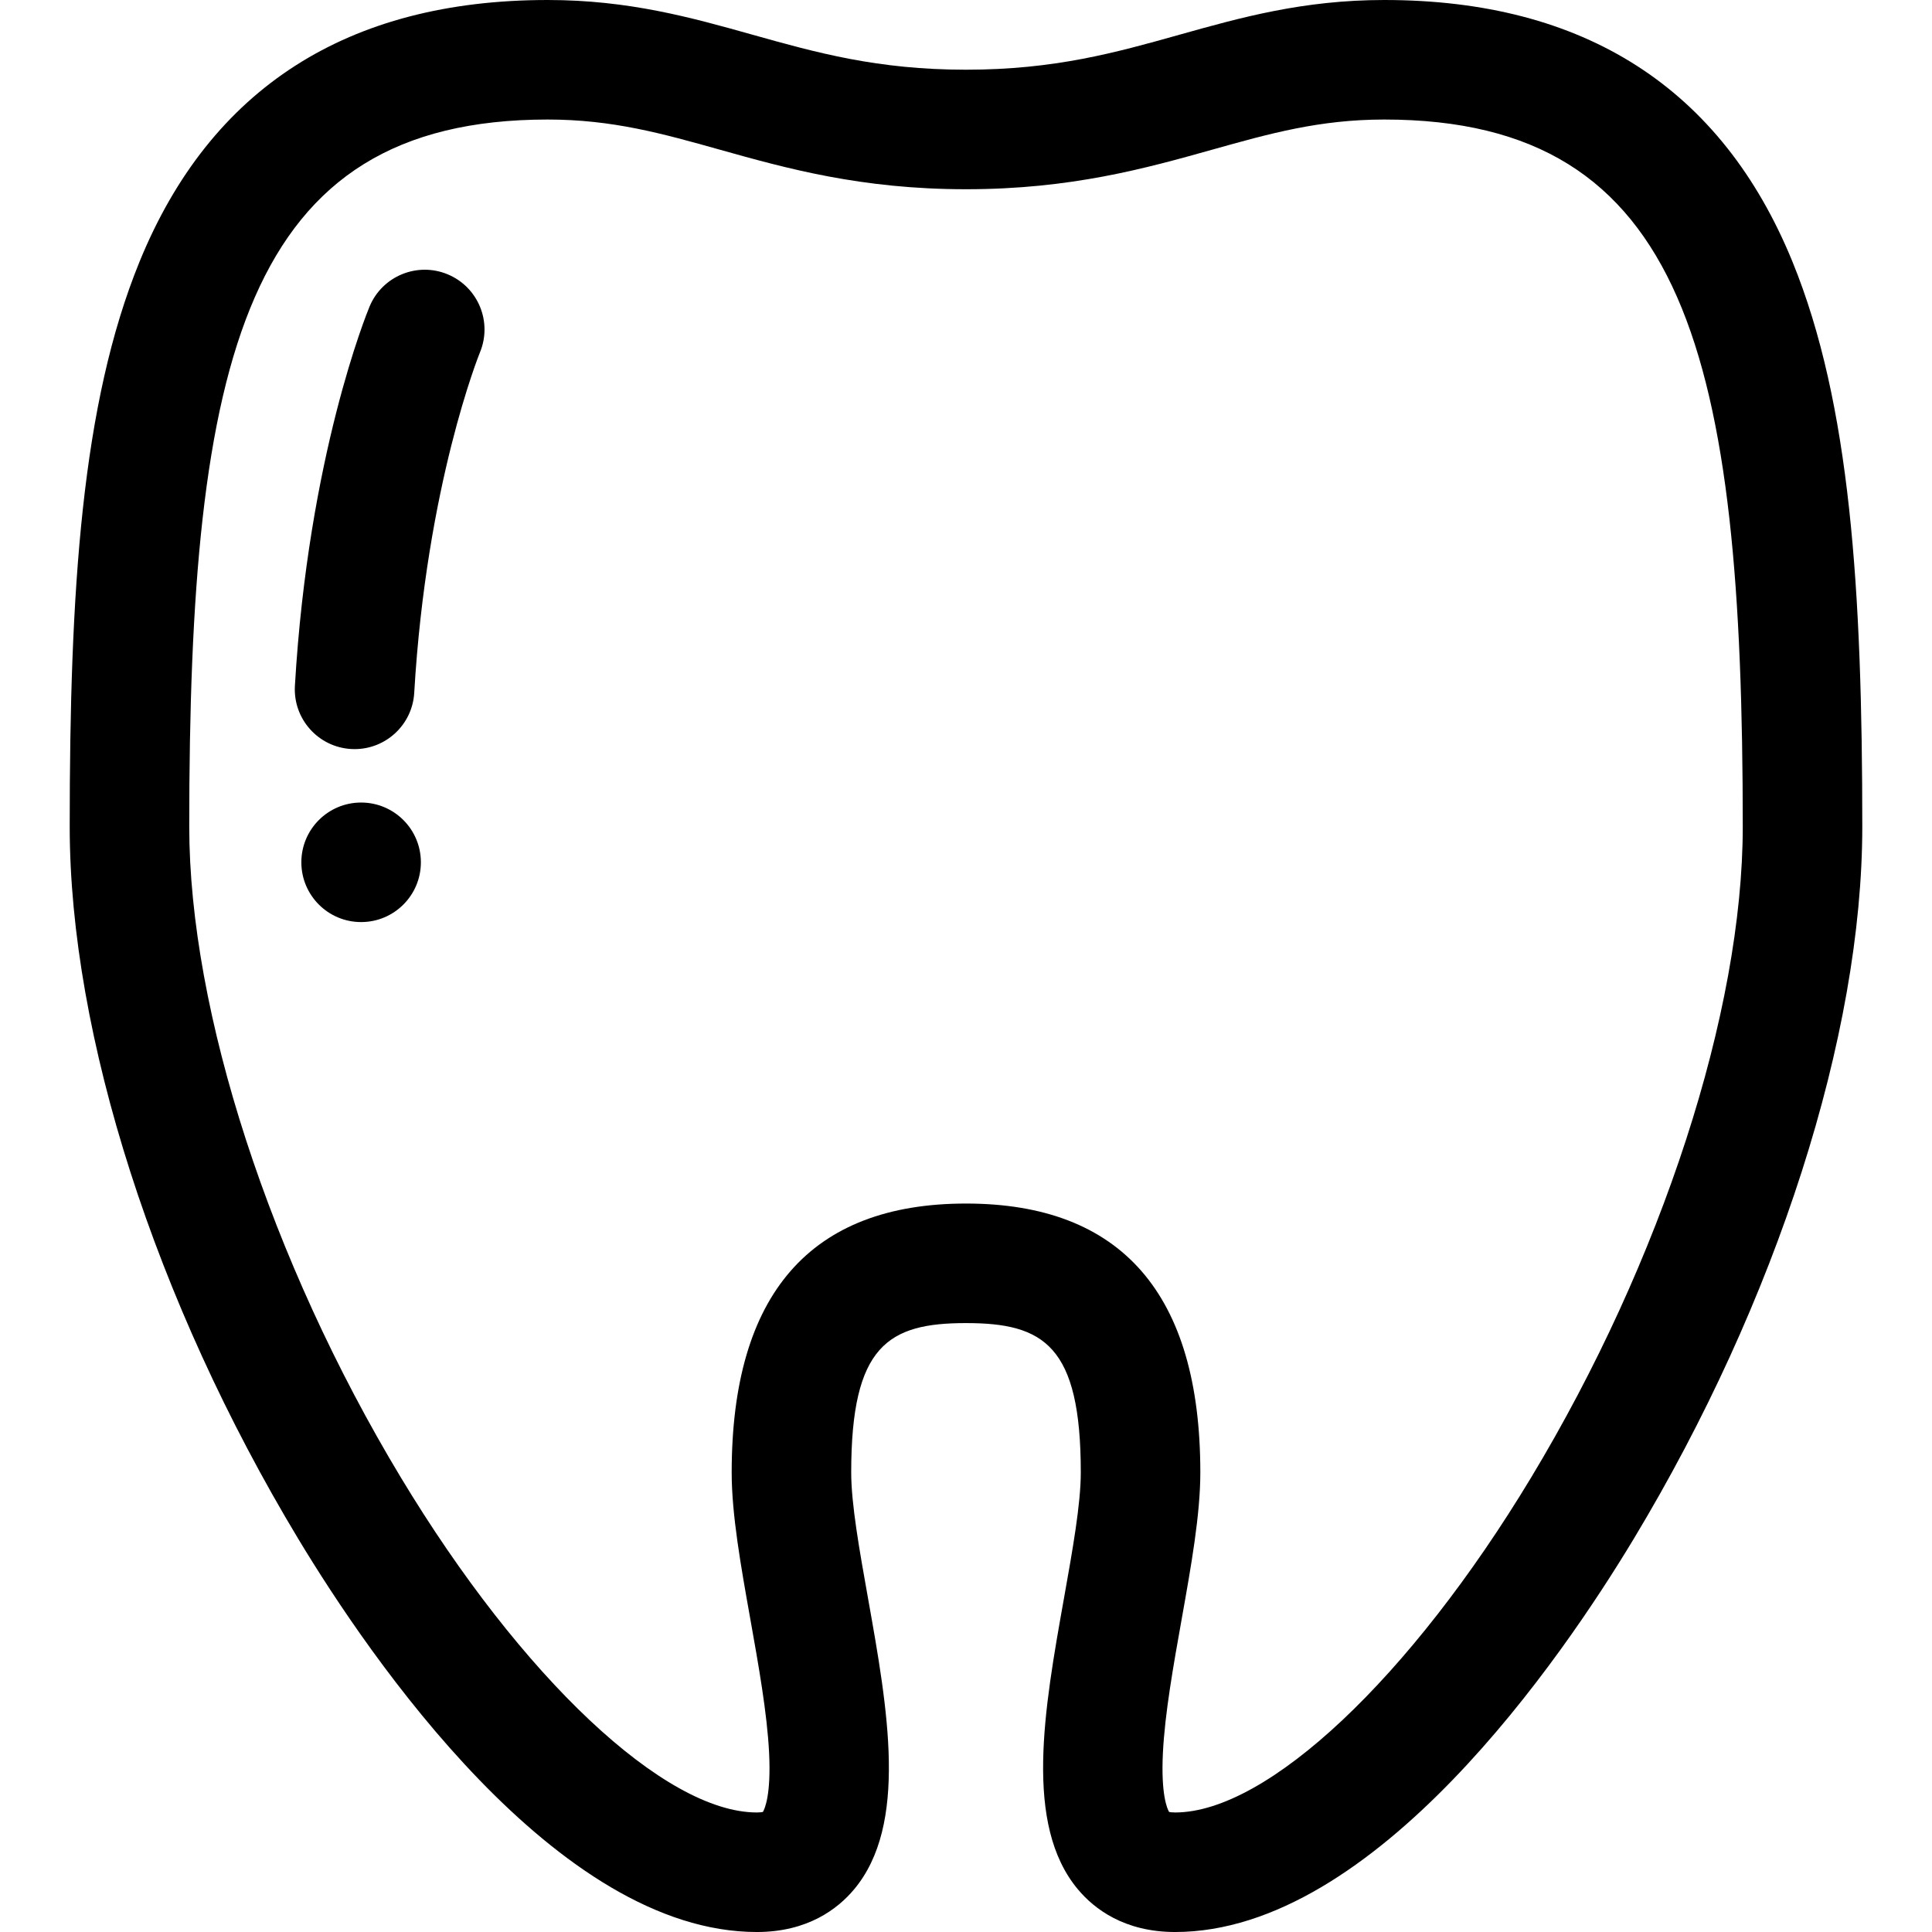 <?xml version="1.0" encoding="iso-8859-1"?>
<!-- Generator: Adobe Illustrator 18.0.0, SVG Export Plug-In . SVG Version: 6.00 Build 0)  -->
<!DOCTYPE svg PUBLIC "-//W3C//DTD SVG 1.1//EN" "http://www.w3.org/Graphics/SVG/1.1/DTD/svg11.dtd">
<svg version="1.1" id="Capa_1" xmlns="http://www.w3.org/2000/svg" xmlns:xlink="http://www.w3.org/1999/xlink" x="0px" y="0px"
	 viewBox="0 0 242.45 242.45" style="enable-background:new 0 0 242.45 242.45;" xml:space="preserve">
<g>
	<g>
		<path d="M224.944,32.854C216.047,11.054,198.811,0,173.714,0c-10.169,0-18.035,2.206-25.644,4.341
			c-8.081,2.267-15.714,4.407-26.846,4.407c-11.131,0-18.764-2.141-26.845-4.407C86.772,2.206,78.905,0,68.736,0
			C43.64,0,26.403,11.054,17.506,32.854c-7.269,17.808-8.758,41.212-8.758,70.875c0,26.172,10.729,59.598,28.698,89.412
			c8.936,14.826,32.43,49.31,57.534,49.31c6.38,0,10.154-2.908,12.198-5.348c6.813-8.136,4.239-22.575,1.75-36.539
			c-1.085-6.084-2.109-11.832-2.109-15.784c0-15.939,4.646-18.744,14.405-18.744c9.761,0,14.406,2.805,14.406,18.744
			c0,3.952-1.024,9.7-2.109,15.784c-2.489,13.964-5.063,28.402,1.75,36.538c2.043,2.44,5.818,5.349,12.198,5.349
			c25.104,0,48.599-34.483,57.534-49.31c17.97-29.814,28.698-63.24,28.698-89.412C233.702,74.065,232.213,50.661,224.944,32.854z
			 M192.157,185.397c-15.16,25.153-33.119,42.053-44.688,42.053c-0.396,0-0.635-0.039-0.757-0.067
			c-0.229-0.386-1.04-2.147-0.776-7.429c0.247-4.95,1.317-10.952,2.353-16.758c1.204-6.756,2.342-13.138,2.342-18.417
			c0-22.391-9.894-33.744-29.406-33.744c-19.512,0-29.405,11.354-29.405,33.744c0,5.279,1.138,11.661,2.342,18.417
			c1.035,5.805,2.105,11.808,2.353,16.758c0.264,5.281-0.548,7.043-0.776,7.429c-0.122,0.028-0.361,0.067-0.757,0.067
			c-11.568,0-29.527-16.899-44.688-42.053c-16.373-27.166-26.545-58.46-26.545-81.669C23.748,44.881,30.706,15,68.736,15
			c8.105,0,14.355,1.753,21.593,3.783c8.297,2.327,17.7,4.965,30.896,4.965s22.6-2.638,30.897-4.965
			c7.236-2.03,13.486-3.783,21.592-3.783c38.03,0,44.988,29.881,44.988,88.729C218.702,126.938,208.53,158.231,192.157,185.397z"/>
	</g>
	<g>
		<path d="M56.185,34.428c-3.82-1.595-8.215,0.215-9.807,4.039c-0.313,0.751-7.685,18.729-9.37,47.602
			c-0.241,4.136,2.915,7.684,7.05,7.925c0.149,0.009,0.297,0.013,0.444,0.013c3.942,0,7.248-3.077,7.48-7.063
			c1.526-26.137,8.181-42.561,8.248-42.723C61.813,40.4,60.004,36.019,56.185,34.428z"/>
	</g>
	<g>
		<circle cx="45.317" cy="108.212" r="7.5"/>
	</g>
</g>
<g>
</g>
<g>
</g>
<g>
</g>
<g>
</g>
<g>
</g>
<g>
</g>
<g>
</g>
<g>
</g>
<g>
</g>
<g>
</g>
<g>
</g>
<g>
</g>
<g>
</g>
<g>
</g>
<g>
</g>
</svg>
